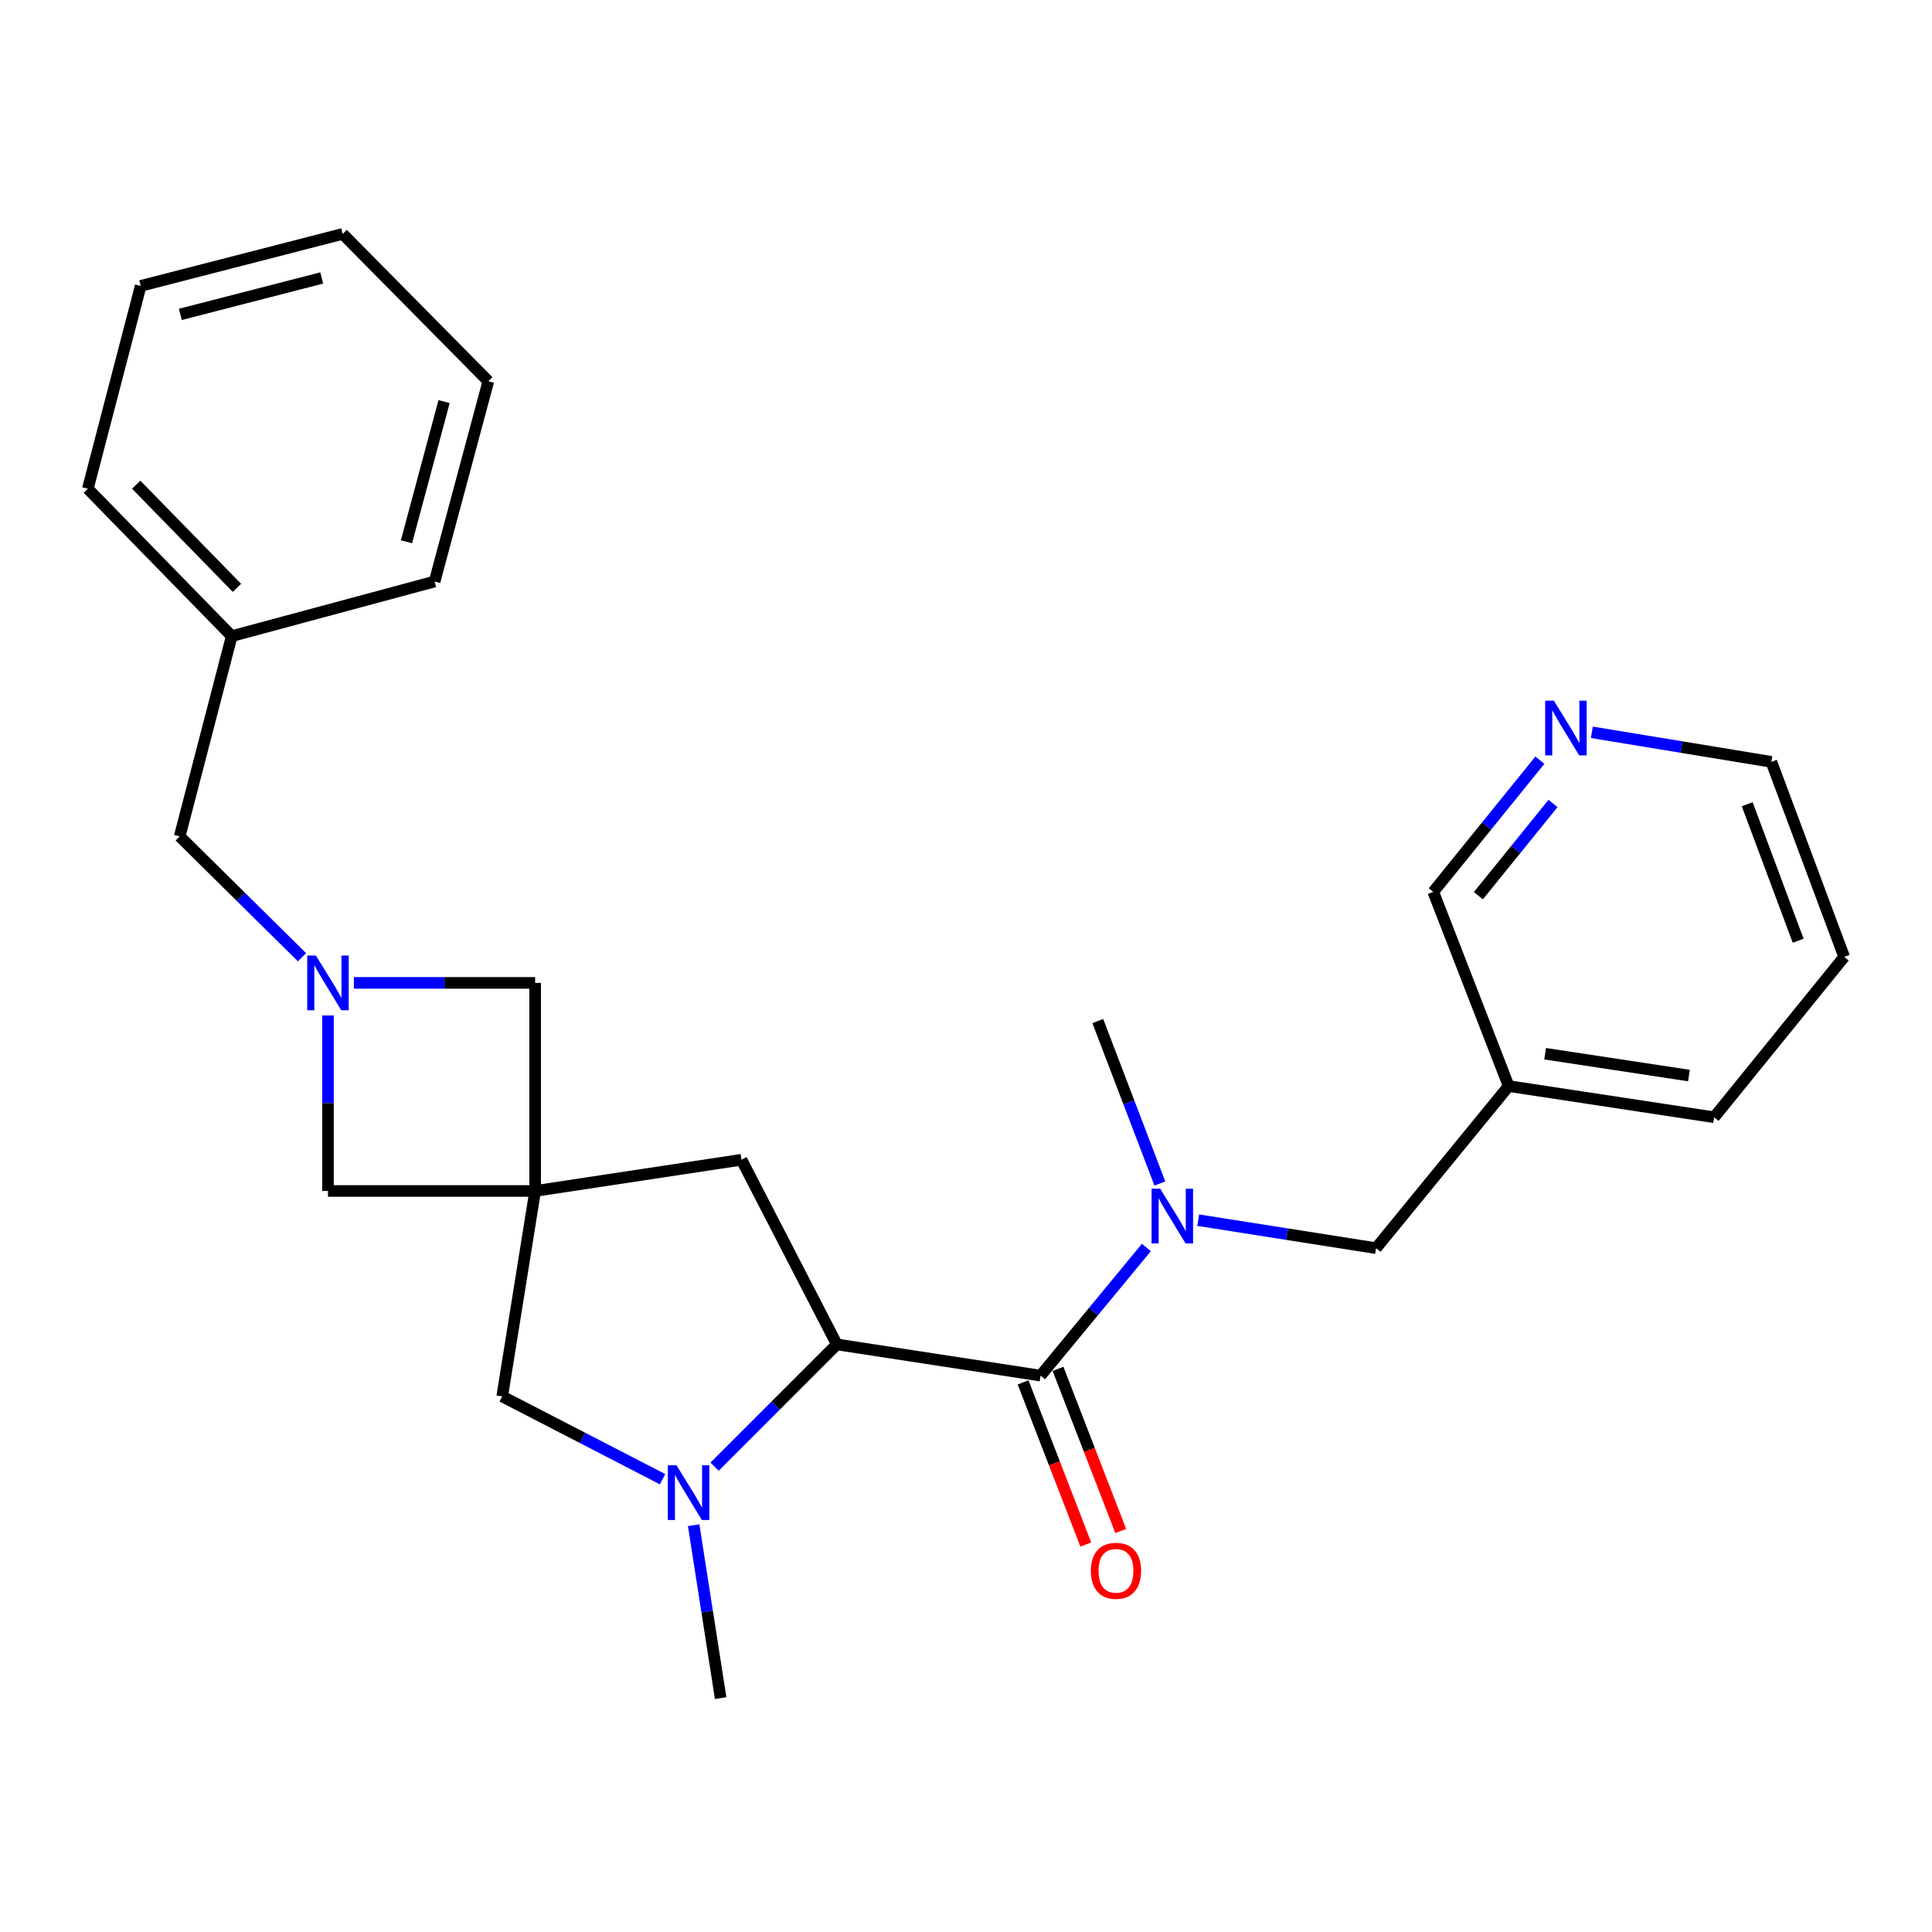 <?xml version='1.0' encoding='iso-8859-1'?>
<svg version='1.1' baseProfile='full'
              xmlns='http://www.w3.org/2000/svg'
                      xmlns:rdkit='http://www.rdkit.org/xml'
                      xmlns:xlink='http://www.w3.org/1999/xlink'
                  xml:space='preserve'
width='1000px' height='1000px' viewBox='0 0 1000 1000'>
<!-- END OF HEADER -->
<rect style='opacity:1.0;fill:#FFFFFF;stroke:none' width='1000' height='1000' x='0' y='0'> </rect>
<path class='bond-5' d='M 276.993,616.448 L 259.942,722.781' style='fill:none;fill-rule:evenodd;stroke:#000000;stroke-width:6px;stroke-linecap:butt;stroke-linejoin:miter;stroke-opacity:1' />
<path class='bond-6' d='M 276.993,616.448 L 383.789,600.28' style='fill:none;fill-rule:evenodd;stroke:#000000;stroke-width:6px;stroke-linecap:butt;stroke-linejoin:miter;stroke-opacity:1' />
<path class='bond-7' d='M 276.993,616.448 L 276.993,508.746' style='fill:none;fill-rule:evenodd;stroke:#000000;stroke-width:6px;stroke-linecap:butt;stroke-linejoin:miter;stroke-opacity:1' />
<path class='bond-8' d='M 276.993,616.448 L 169.754,616.448' style='fill:none;fill-rule:evenodd;stroke:#000000;stroke-width:6px;stroke-linecap:butt;stroke-linejoin:miter;stroke-opacity:1' />
<path class='bond-0' d='M 538.593,712.021 L 433.143,695.864' style='fill:none;fill-rule:evenodd;stroke:#000000;stroke-width:6px;stroke-linecap:butt;stroke-linejoin:miter;stroke-opacity:1' />
<path class='bond-4' d='M 538.593,712.021 L 565.981,678.858' style='fill:none;fill-rule:evenodd;stroke:#000000;stroke-width:6px;stroke-linecap:butt;stroke-linejoin:miter;stroke-opacity:1' />
<path class='bond-4' d='M 565.981,678.858 L 593.369,645.695' style='fill:none;fill-rule:evenodd;stroke:#0000FF;stroke-width:6px;stroke-linecap:butt;stroke-linejoin:miter;stroke-opacity:1' />
<path class='bond-10' d='M 529.552,715.517 L 545.777,757.478' style='fill:none;fill-rule:evenodd;stroke:#000000;stroke-width:6px;stroke-linecap:butt;stroke-linejoin:miter;stroke-opacity:1' />
<path class='bond-10' d='M 545.777,757.478 L 562.003,799.439' style='fill:none;fill-rule:evenodd;stroke:#FF0000;stroke-width:6px;stroke-linecap:butt;stroke-linejoin:miter;stroke-opacity:1' />
<path class='bond-10' d='M 547.635,708.524 L 563.861,750.485' style='fill:none;fill-rule:evenodd;stroke:#000000;stroke-width:6px;stroke-linecap:butt;stroke-linejoin:miter;stroke-opacity:1' />
<path class='bond-10' d='M 563.861,750.485 L 580.086,792.446' style='fill:none;fill-rule:evenodd;stroke:#FF0000;stroke-width:6px;stroke-linecap:butt;stroke-linejoin:miter;stroke-opacity:1' />
<path class='bond-1' d='M 342.955,765.641 L 301.448,744.211' style='fill:none;fill-rule:evenodd;stroke:#0000FF;stroke-width:6px;stroke-linecap:butt;stroke-linejoin:miter;stroke-opacity:1' />
<path class='bond-1' d='M 301.448,744.211 L 259.942,722.781' style='fill:none;fill-rule:evenodd;stroke:#000000;stroke-width:6px;stroke-linecap:butt;stroke-linejoin:miter;stroke-opacity:1' />
<path class='bond-14' d='M 359.039,789.438 L 366.023,834.185' style='fill:none;fill-rule:evenodd;stroke:#0000FF;stroke-width:6px;stroke-linecap:butt;stroke-linejoin:miter;stroke-opacity:1' />
<path class='bond-14' d='M 366.023,834.185 L 373.007,878.931' style='fill:none;fill-rule:evenodd;stroke:#000000;stroke-width:6px;stroke-linecap:butt;stroke-linejoin:miter;stroke-opacity:1' />
<path class='bond-27' d='M 369.862,759.136 L 401.502,727.5' style='fill:none;fill-rule:evenodd;stroke:#0000FF;stroke-width:6px;stroke-linecap:butt;stroke-linejoin:miter;stroke-opacity:1' />
<path class='bond-27' d='M 401.502,727.5 L 433.143,695.864' style='fill:none;fill-rule:evenodd;stroke:#000000;stroke-width:6px;stroke-linecap:butt;stroke-linejoin:miter;stroke-opacity:1' />
<path class='bond-2' d='M 433.143,695.864 L 383.789,600.28' style='fill:none;fill-rule:evenodd;stroke:#000000;stroke-width:6px;stroke-linecap:butt;stroke-linejoin:miter;stroke-opacity:1' />
<path class='bond-3' d='M 169.754,525.599 L 169.754,571.023' style='fill:none;fill-rule:evenodd;stroke:#0000FF;stroke-width:6px;stroke-linecap:butt;stroke-linejoin:miter;stroke-opacity:1' />
<path class='bond-3' d='M 169.754,571.023 L 169.754,616.448' style='fill:none;fill-rule:evenodd;stroke:#000000;stroke-width:6px;stroke-linecap:butt;stroke-linejoin:miter;stroke-opacity:1' />
<path class='bond-11' d='M 156.317,495.469 L 124.663,464.193' style='fill:none;fill-rule:evenodd;stroke:#0000FF;stroke-width:6px;stroke-linecap:butt;stroke-linejoin:miter;stroke-opacity:1' />
<path class='bond-11' d='M 124.663,464.193 L 93.01,432.917' style='fill:none;fill-rule:evenodd;stroke:#000000;stroke-width:6px;stroke-linecap:butt;stroke-linejoin:miter;stroke-opacity:1' />
<path class='bond-26' d='M 183.175,508.746 L 230.084,508.746' style='fill:none;fill-rule:evenodd;stroke:#0000FF;stroke-width:6px;stroke-linecap:butt;stroke-linejoin:miter;stroke-opacity:1' />
<path class='bond-26' d='M 230.084,508.746 L 276.993,508.746' style='fill:none;fill-rule:evenodd;stroke:#000000;stroke-width:6px;stroke-linecap:butt;stroke-linejoin:miter;stroke-opacity:1' />
<path class='bond-9' d='M 620.195,631.559 L 666.221,638.803' style='fill:none;fill-rule:evenodd;stroke:#0000FF;stroke-width:6px;stroke-linecap:butt;stroke-linejoin:miter;stroke-opacity:1' />
<path class='bond-9' d='M 666.221,638.803 L 712.247,646.047' style='fill:none;fill-rule:evenodd;stroke:#000000;stroke-width:6px;stroke-linecap:butt;stroke-linejoin:miter;stroke-opacity:1' />
<path class='bond-17' d='M 600.344,612.587 L 584.279,570.538' style='fill:none;fill-rule:evenodd;stroke:#0000FF;stroke-width:6px;stroke-linecap:butt;stroke-linejoin:miter;stroke-opacity:1' />
<path class='bond-17' d='M 584.279,570.538 L 568.214,528.49' style='fill:none;fill-rule:evenodd;stroke:#000000;stroke-width:6px;stroke-linecap:butt;stroke-linejoin:miter;stroke-opacity:1' />
<path class='bond-13' d='M 712.247,646.047 L 780.892,562.15' style='fill:none;fill-rule:evenodd;stroke:#000000;stroke-width:6px;stroke-linecap:butt;stroke-linejoin:miter;stroke-opacity:1' />
<path class='bond-15' d='M 93.01,432.917 L 119.938,329.265' style='fill:none;fill-rule:evenodd;stroke:#000000;stroke-width:6px;stroke-linecap:butt;stroke-linejoin:miter;stroke-opacity:1' />
<path class='bond-12' d='M 797.045,393.466 L 769.451,427.55' style='fill:none;fill-rule:evenodd;stroke:#0000FF;stroke-width:6px;stroke-linecap:butt;stroke-linejoin:miter;stroke-opacity:1' />
<path class='bond-12' d='M 769.451,427.55 L 741.857,461.633' style='fill:none;fill-rule:evenodd;stroke:#000000;stroke-width:6px;stroke-linecap:butt;stroke-linejoin:miter;stroke-opacity:1' />
<path class='bond-12' d='M 803.836,415.891 L 784.52,439.749' style='fill:none;fill-rule:evenodd;stroke:#0000FF;stroke-width:6px;stroke-linecap:butt;stroke-linejoin:miter;stroke-opacity:1' />
<path class='bond-12' d='M 784.52,439.749 L 765.204,463.608' style='fill:none;fill-rule:evenodd;stroke:#000000;stroke-width:6px;stroke-linecap:butt;stroke-linejoin:miter;stroke-opacity:1' />
<path class='bond-29' d='M 823.947,379.042 L 870.402,386.688' style='fill:none;fill-rule:evenodd;stroke:#0000FF;stroke-width:6px;stroke-linecap:butt;stroke-linejoin:miter;stroke-opacity:1' />
<path class='bond-29' d='M 870.402,386.688 L 916.857,394.334' style='fill:none;fill-rule:evenodd;stroke:#000000;stroke-width:6px;stroke-linecap:butt;stroke-linejoin:miter;stroke-opacity:1' />
<path class='bond-16' d='M 780.892,562.15 L 741.857,461.633' style='fill:none;fill-rule:evenodd;stroke:#000000;stroke-width:6px;stroke-linecap:butt;stroke-linejoin:miter;stroke-opacity:1' />
<path class='bond-19' d='M 780.892,562.15 L 887.236,578.296' style='fill:none;fill-rule:evenodd;stroke:#000000;stroke-width:6px;stroke-linecap:butt;stroke-linejoin:miter;stroke-opacity:1' />
<path class='bond-19' d='M 799.754,545.403 L 874.195,556.706' style='fill:none;fill-rule:evenodd;stroke:#000000;stroke-width:6px;stroke-linecap:butt;stroke-linejoin:miter;stroke-opacity:1' />
<path class='bond-20' d='M 119.938,329.265 L 45.455,252.984' style='fill:none;fill-rule:evenodd;stroke:#000000;stroke-width:6px;stroke-linecap:butt;stroke-linejoin:miter;stroke-opacity:1' />
<path class='bond-20' d='M 122.637,304.278 L 70.499,250.881' style='fill:none;fill-rule:evenodd;stroke:#000000;stroke-width:6px;stroke-linecap:butt;stroke-linejoin:miter;stroke-opacity:1' />
<path class='bond-21' d='M 119.938,329.265 L 224.946,300.991' style='fill:none;fill-rule:evenodd;stroke:#000000;stroke-width:6px;stroke-linecap:butt;stroke-linejoin:miter;stroke-opacity:1' />
<path class='bond-18' d='M 916.857,394.334 L 954.545,495.282' style='fill:none;fill-rule:evenodd;stroke:#000000;stroke-width:6px;stroke-linecap:butt;stroke-linejoin:miter;stroke-opacity:1' />
<path class='bond-18' d='M 904.347,416.258 L 930.729,486.921' style='fill:none;fill-rule:evenodd;stroke:#000000;stroke-width:6px;stroke-linecap:butt;stroke-linejoin:miter;stroke-opacity:1' />
<path class='bond-22' d='M 887.236,578.296 L 954.545,495.282' style='fill:none;fill-rule:evenodd;stroke:#000000;stroke-width:6px;stroke-linecap:butt;stroke-linejoin:miter;stroke-opacity:1' />
<path class='bond-23' d='M 45.455,252.984 L 72.824,147.986' style='fill:none;fill-rule:evenodd;stroke:#000000;stroke-width:6px;stroke-linecap:butt;stroke-linejoin:miter;stroke-opacity:1' />
<path class='bond-24' d='M 224.946,300.991 L 252.757,197.34' style='fill:none;fill-rule:evenodd;stroke:#000000;stroke-width:6px;stroke-linecap:butt;stroke-linejoin:miter;stroke-opacity:1' />
<path class='bond-24' d='M 210.392,280.419 L 229.86,207.863' style='fill:none;fill-rule:evenodd;stroke:#000000;stroke-width:6px;stroke-linecap:butt;stroke-linejoin:miter;stroke-opacity:1' />
<path class='bond-28' d='M 72.824,147.986 L 177.37,121.069' style='fill:none;fill-rule:evenodd;stroke:#000000;stroke-width:6px;stroke-linecap:butt;stroke-linejoin:miter;stroke-opacity:1' />
<path class='bond-28' d='M 93.34,162.724 L 166.522,143.882' style='fill:none;fill-rule:evenodd;stroke:#000000;stroke-width:6px;stroke-linecap:butt;stroke-linejoin:miter;stroke-opacity:1' />
<path class='bond-25' d='M 252.757,197.34 L 177.37,121.069' style='fill:none;fill-rule:evenodd;stroke:#000000;stroke-width:6px;stroke-linecap:butt;stroke-linejoin:miter;stroke-opacity:1' />
<path  class='atom-2' d='M 350.149 758.427
L 359.429 773.427
Q 360.349 774.907, 361.829 777.587
Q 363.309 780.267, 363.389 780.427
L 363.389 758.427
L 367.149 758.427
L 367.149 786.747
L 363.269 786.747
L 353.309 770.347
Q 352.149 768.427, 350.909 766.227
Q 349.709 764.027, 349.349 763.347
L 349.349 786.747
L 345.669 786.747
L 345.669 758.427
L 350.149 758.427
' fill='#0000FF'/>
<path  class='atom-4' d='M 163.494 494.586
L 172.774 509.586
Q 173.694 511.066, 175.174 513.746
Q 176.654 516.426, 176.734 516.586
L 176.734 494.586
L 180.494 494.586
L 180.494 522.906
L 176.614 522.906
L 166.654 506.506
Q 165.494 504.586, 164.254 502.386
Q 163.054 500.186, 162.694 499.506
L 162.694 522.906
L 159.014 522.906
L 159.014 494.586
L 163.494 494.586
' fill='#0000FF'/>
<path  class='atom-5' d='M 600.526 615.289
L 609.806 630.289
Q 610.726 631.769, 612.206 634.449
Q 613.686 637.129, 613.766 637.289
L 613.766 615.289
L 617.526 615.289
L 617.526 643.609
L 613.646 643.609
L 603.686 627.209
Q 602.526 625.289, 601.286 623.089
Q 600.086 620.889, 599.726 620.209
L 599.726 643.609
L 596.046 643.609
L 596.046 615.289
L 600.526 615.289
' fill='#0000FF'/>
<path  class='atom-11' d='M 564.628 813.049
Q 564.628 806.249, 567.988 802.449
Q 571.348 798.649, 577.628 798.649
Q 583.908 798.649, 587.268 802.449
Q 590.628 806.249, 590.628 813.049
Q 590.628 819.929, 587.228 823.849
Q 583.828 827.729, 577.628 827.729
Q 571.388 827.729, 567.988 823.849
Q 564.628 819.969, 564.628 813.049
M 577.628 824.529
Q 581.948 824.529, 584.268 821.649
Q 586.628 818.729, 586.628 813.049
Q 586.628 807.489, 584.268 804.689
Q 581.948 801.849, 577.628 801.849
Q 573.308 801.849, 570.948 804.649
Q 568.628 807.449, 568.628 813.049
Q 568.628 818.769, 570.948 821.649
Q 573.308 824.529, 577.628 824.529
' fill='#FF0000'/>
<path  class='atom-13' d='M 804.253 362.671
L 813.533 377.671
Q 814.453 379.151, 815.933 381.831
Q 817.413 384.511, 817.493 384.671
L 817.493 362.671
L 821.253 362.671
L 821.253 390.991
L 817.373 390.991
L 807.413 374.591
Q 806.253 372.671, 805.013 370.471
Q 803.813 368.271, 803.453 367.591
L 803.453 390.991
L 799.773 390.991
L 799.773 362.671
L 804.253 362.671
' fill='#0000FF'/>
</svg>

